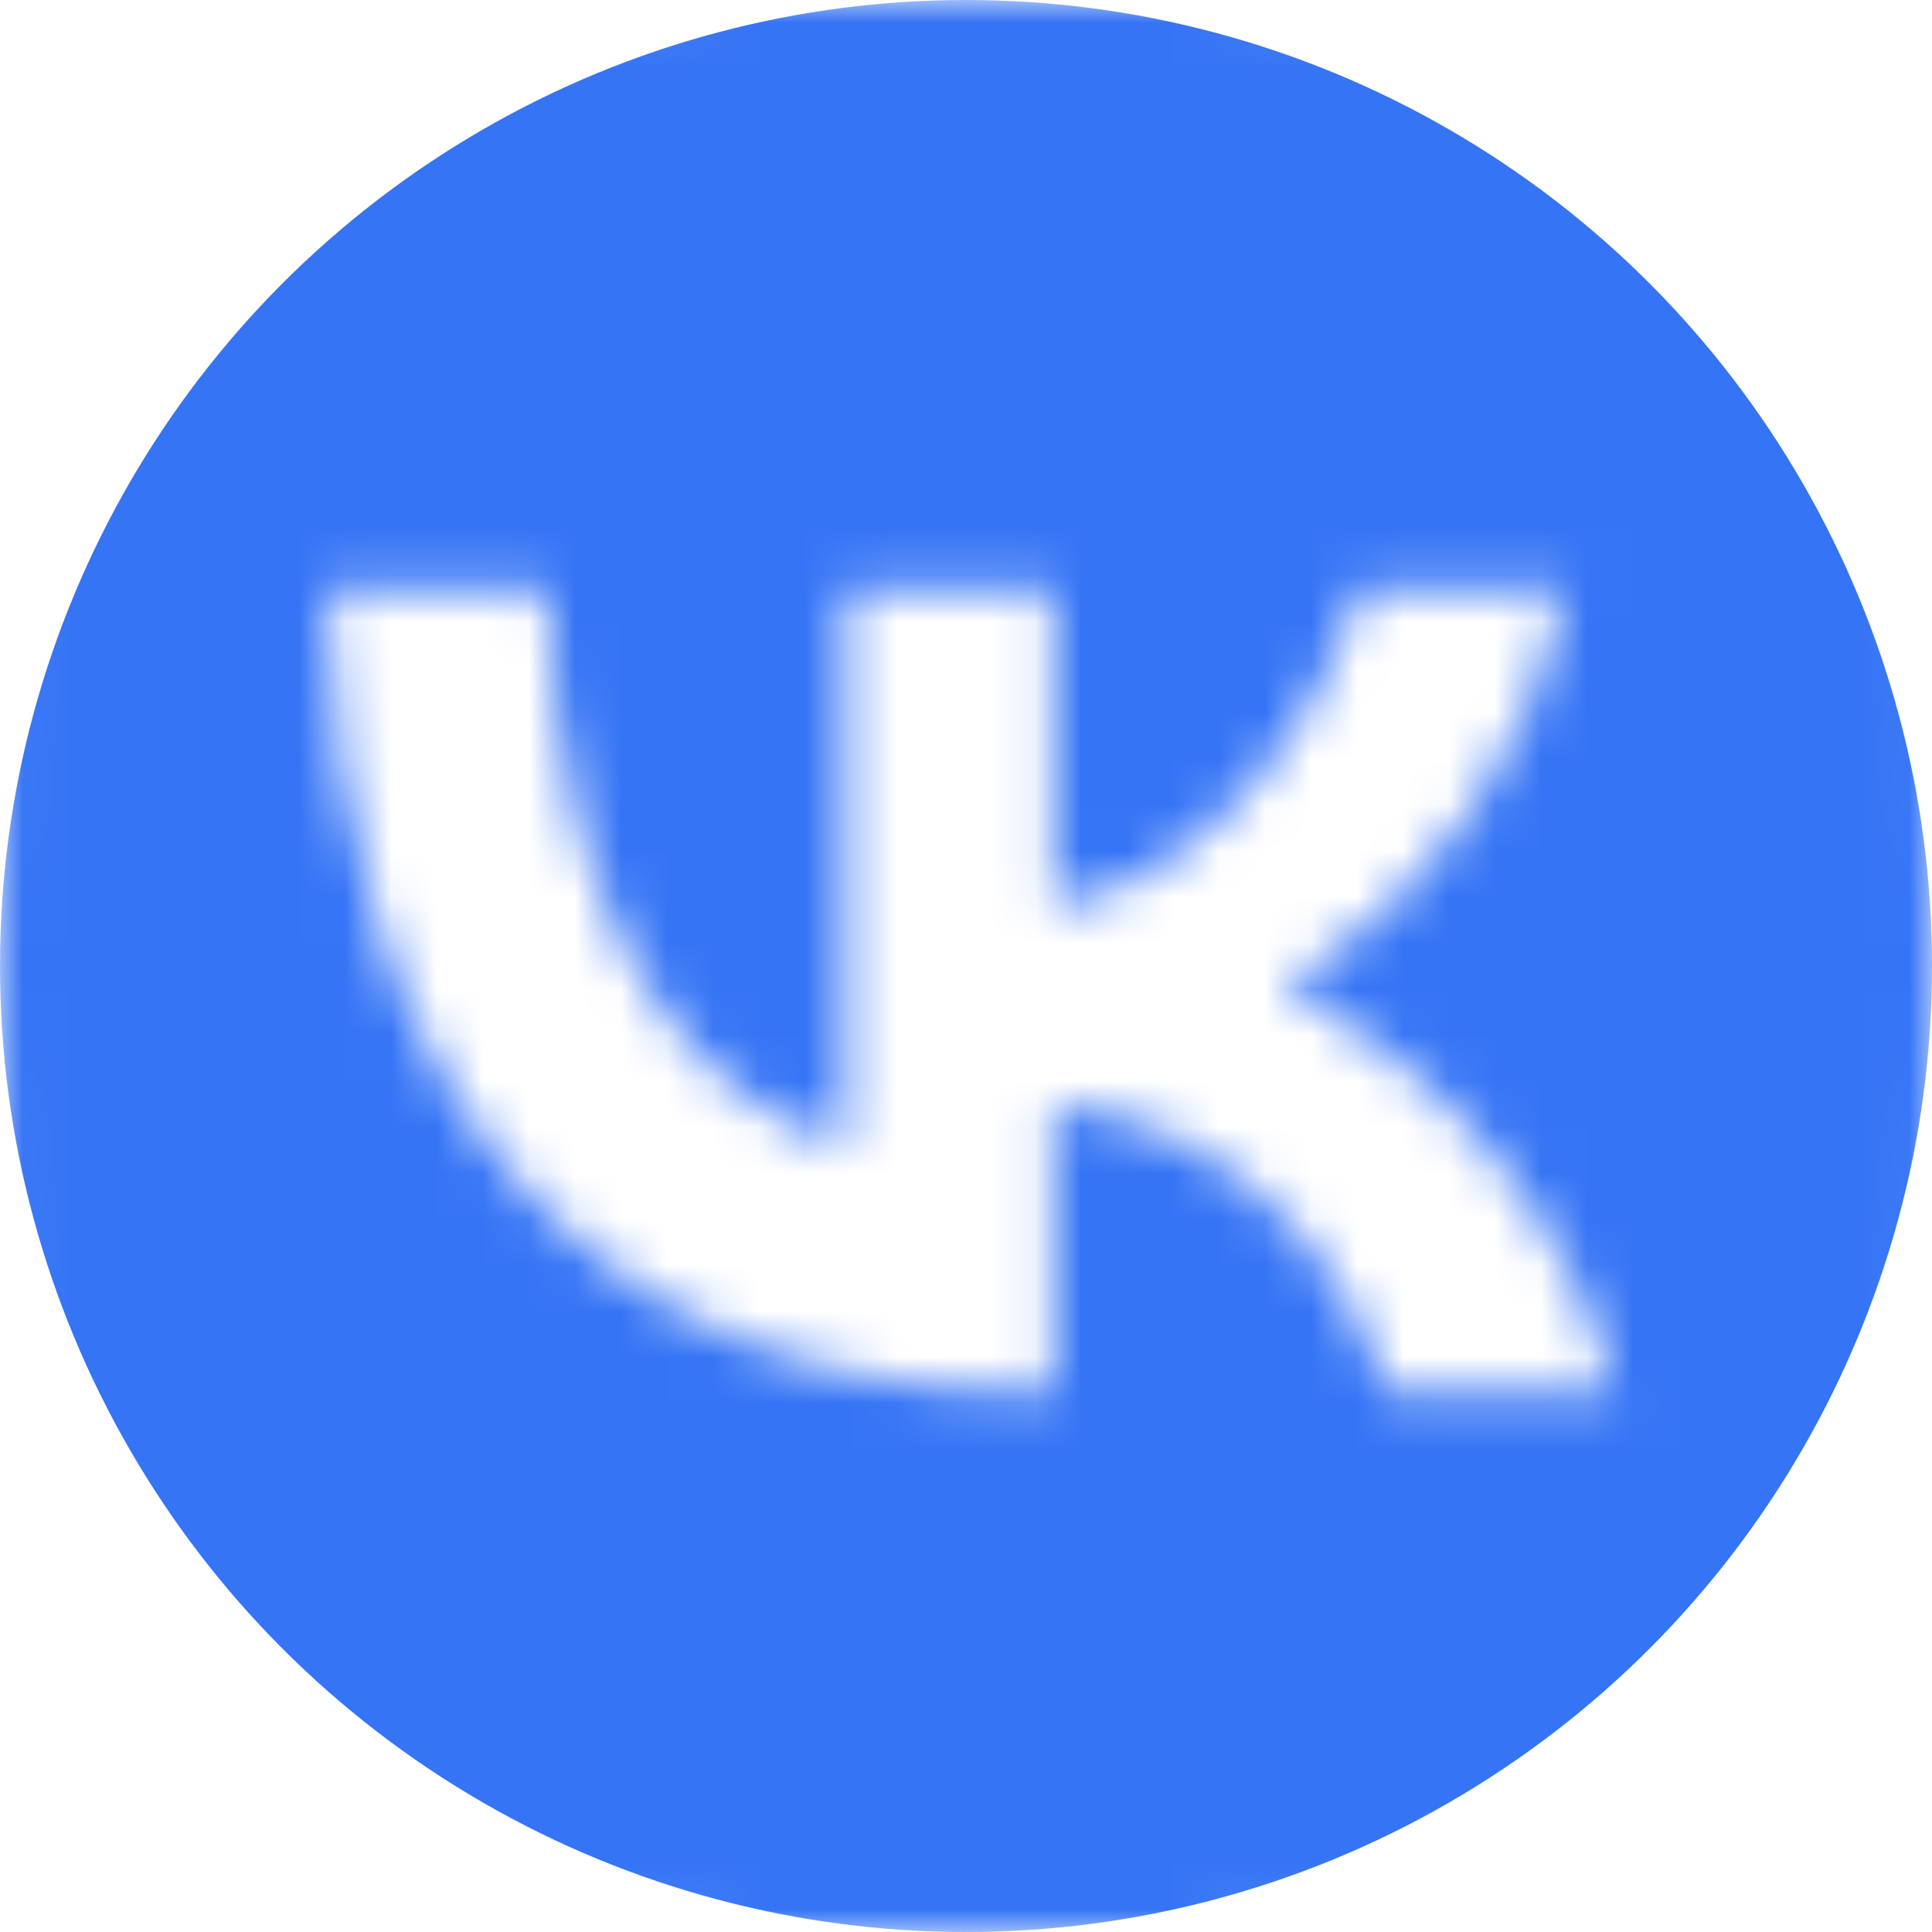 <svg width="42" height="42" viewBox="0 0 42 42" fill="none" xmlns="http://www.w3.org/2000/svg">
<mask id="mask0_145_1326" style="mask-type:alpha" maskUnits="userSpaceOnUse" x="0" y="0" width="42" height="42">
<path fill-rule="evenodd" clip-rule="evenodd" d="M2.94 2.94C2.38419e-07 5.908 0 10.654 0 20.16V21.84C0 31.332 2.38419e-07 36.078 2.94 39.06C5.908 42 10.654 42 20.16 42H21.84C31.332 42 36.078 42 39.06 39.06C42 36.092 42 31.346 42 21.84V20.16C42 10.668 42 5.922 39.06 2.94C36.092 2.38419e-07 31.346 0 21.84 0H20.16C10.668 0 5.922 2.38419e-07 2.94 2.94ZM7.084 12.782C7.308 23.702 12.768 30.254 22.344 30.254H22.904V24.01C26.418 24.36 29.078 26.936 30.142 30.254H35.112C34.602 28.369 33.699 26.613 32.461 25.102C31.223 23.591 29.678 22.36 27.93 21.49C29.497 20.536 30.85 19.269 31.905 17.768C32.96 16.267 33.694 14.565 34.062 12.768H29.554C28.574 16.24 25.662 19.39 22.904 19.684V12.782H18.382V24.878C15.582 24.178 12.054 20.79 11.9 12.782H7.084Z" fill="#3574F5"/>
</mask>
<g mask="url(#mask0_145_1326)">
<circle cx="21" cy="21" r="21" fill="#3574F5"/>
</g>
</svg>
